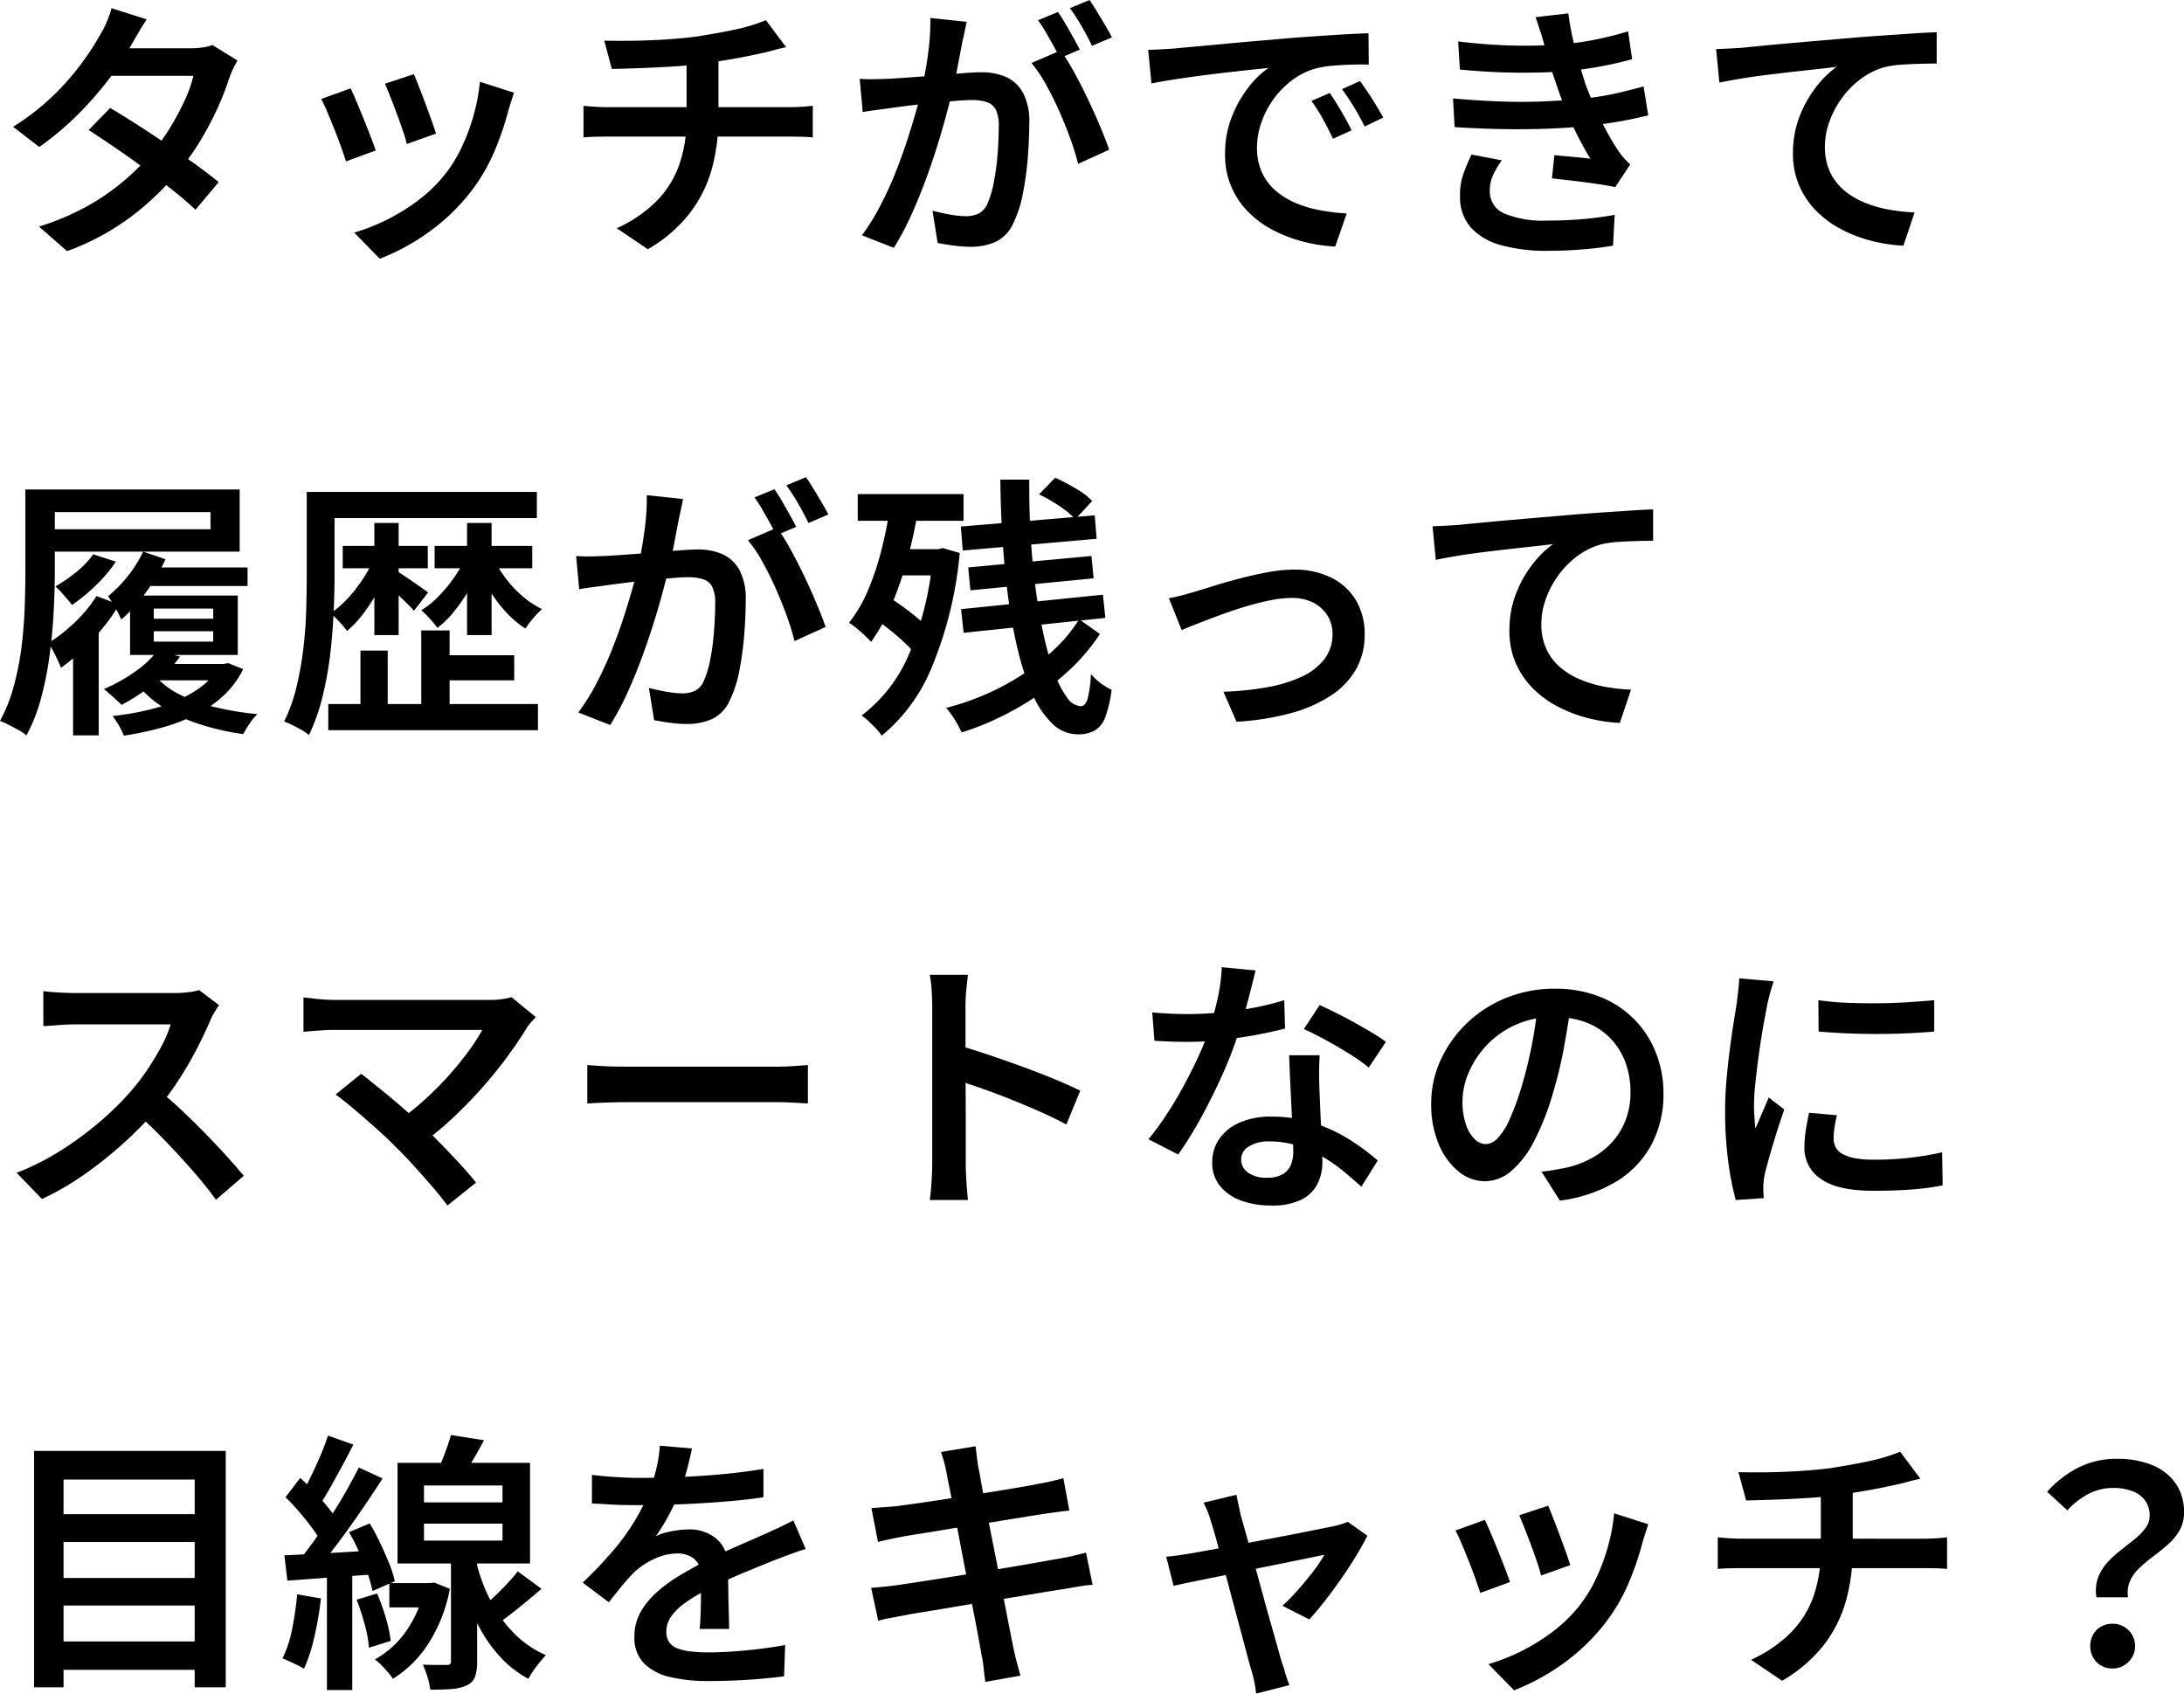 <svg xmlns="http://www.w3.org/2000/svg" width="324.077" height="251.291" viewBox="0 0 324.077 251.291">
  <g id="mv_copy" transform="translate(4818 -208)">
    <path id="パス_17855" data-name="パス 17855" d="M21.767,2.872q-.646.971-1.3,2.1T19.461,6.715a40.09,40.09,0,0,1-3.358,5.1,51.007,51.007,0,0,1-4.673,5.3,43.137,43.137,0,0,1-5.6,4.692L1.942,18.813A35.948,35.948,0,0,0,7.971,14.12a38.637,38.637,0,0,0,4.208-4.815,39.677,39.677,0,0,0,2.67-4.127A13.5,13.5,0,0,0,15.8,3.337a13.551,13.551,0,0,0,.748-2.124ZM35.24,8.981a14.136,14.136,0,0,0-1.254,2.711A40.912,40.912,0,0,1,32.347,15.9,46.336,46.336,0,0,1,29.9,20.593a37.558,37.558,0,0,1-3.237,4.613A42.253,42.253,0,0,1,19.785,31.9a36.958,36.958,0,0,1-9.832,5.361L5.786,33.621a37.967,37.967,0,0,0,7.2-3.055,33.816,33.816,0,0,0,5.462-3.783A36.535,36.535,0,0,0,22.536,22.7a29.287,29.287,0,0,0,2.67-3.7,38.7,38.7,0,0,0,2.185-4.067,18.318,18.318,0,0,0,1.3-3.681H14.646l1.7-4.086H28.241a13.308,13.308,0,0,0,1.78-.121,6.494,6.494,0,0,0,1.5-.365Zm-18.894,7.04q1.86,1.094,4.066,2.509t4.43,2.932q2.225,1.518,4.208,2.955t3.4,2.609L29.01,31.112q-1.337-1.252-3.3-2.832t-4.187-3.216q-2.226-1.639-4.41-3.136T13.15,19.3Z" transform="translate(-4818 208)"/>
    <path id="パス_17856" data-name="パス 17856" d="M52.03,13.109q.363.768.869,1.961t1.053,2.549q.544,1.358,1.031,2.611t.769,2.1l-4.41,1.618q-.241-.766-.708-2.083T49.6,19.137q-.567-1.416-1.072-2.61a19.575,19.575,0,0,0-.87-1.84Zm24.235.647q-.284.891-.486,1.518t-.364,1.193a42.993,42.993,0,0,1-2.144,6.21,26.73,26.73,0,0,1-3.439,5.806,29.961,29.961,0,0,1-6.393,6.089,32.64,32.64,0,0,1-7.08,3.824l-3.8-3.884a28.987,28.987,0,0,0,4.713-1.842,29.033,29.033,0,0,0,4.713-2.893,21.667,21.667,0,0,0,3.925-3.762,20.431,20.431,0,0,0,2.509-3.986,29.433,29.433,0,0,0,1.82-4.794,28.254,28.254,0,0,0,.971-5.1ZM61.417,11.005q.281.648.748,1.841t.971,2.549q.505,1.356.93,2.548t.627,1.881l-4.329,1.538a19.92,19.92,0,0,0-.565-1.921q-.406-1.194-.891-2.509t-.97-2.529q-.488-1.214-.811-1.982Z" transform="translate(-4818 208)"/>
    <path id="パス_17857" data-name="パス 17857" d="M86.583,15.7q.809.081,1.78.142t1.9.06h26.824q.446,0,1.113-.02c.444-.014.89-.04,1.335-.081s.8-.075,1.072-.1V20.39q-.77-.079-1.679-.1t-1.76-.021H90.305q-.932,0-1.942.021t-1.78.1Zm3.075-9.67q1.538.04,3.924.02t5-.182q2.61-.161,4.794-.445,1.5-.241,2.994-.506t2.873-.567q1.375-.3,2.508-.667t1.9-.688L116.644,7c-.621.136-1.173.269-1.659.4s-.89.243-1.214.324q-1.254.283-2.731.587t-3.075.567q-1.6.263-3.175.5-2.307.326-4.876.487t-4.956.242q-2.388.082-4.168.121Zm1.861,27.836A20.07,20.07,0,0,0,97.365,29.9a14.632,14.632,0,0,0,3.4-5.382,20.5,20.5,0,0,0,1.112-7V8.941l4.734-.566v9.062a28.292,28.292,0,0,1-1.011,7.707,19.252,19.252,0,0,1-3.3,6.555,21.478,21.478,0,0,1-6.17,5.28Z" transform="translate(-4818 208)"/>
    <path id="パス_17858" data-name="パス 17858" d="M127.567,11.692q1.052.082,2.043.061t2.084-.061q.93-.039,2.367-.141t3.054-.223q1.618-.122,3.237-.263t3.014-.243q1.4-.1,2.246-.1a9.05,9.05,0,0,1,3.641.687,5.391,5.391,0,0,1,2.528,2.326,9.016,9.016,0,0,1,.952,4.512q0,2.348-.223,5.138a46.582,46.582,0,0,1-.729,5.341,16.913,16.913,0,0,1-1.355,4.248,5.561,5.561,0,0,1-2.609,2.873,8.941,8.941,0,0,1-3.824.768,18.51,18.51,0,0,1-2.508-.182q-1.337-.181-2.347-.384l-.769-4.775q.81.2,1.761.405t1.8.3a12.06,12.06,0,0,0,1.375.1,4.509,4.509,0,0,0,1.862-.364,2.859,2.859,0,0,0,1.335-1.457,14.075,14.075,0,0,0,.95-3.135,36,36,0,0,0,.567-4.148q.182-2.224.182-4.248a5.21,5.21,0,0,0-.465-2.508,2.327,2.327,0,0,0-1.376-1.092,7.326,7.326,0,0,0-2.165-.283q-.93,0-2.569.141t-3.479.323q-1.842.183-3.439.385t-2.448.323q-.849.123-2.1.284t-2.144.323Zm15.86-8.456q-.122.688-.3,1.518t-.344,1.558q-.161.849-.384,2t-.445,2.346q-.224,1.2-.5,2.327-.407,1.7-1.012,3.965t-1.416,4.855q-.81,2.589-1.8,5.24t-2.144,5.158a40.2,40.2,0,0,1-2.448,4.572l-4.734-1.861a32.354,32.354,0,0,0,2.651-4.248,53.008,53.008,0,0,0,2.245-4.856q1.011-2.506,1.8-4.935t1.375-4.512q.586-2.082.91-3.621.567-2.63.89-5.2a34.363,34.363,0,0,0,.284-4.875Zm13.958,4.248a32.688,32.688,0,0,1,1.983,3.2q1.052,1.9,2.063,4.026t1.841,4.106q.828,1.983,1.315,3.4l-4.612,2.1a36.57,36.57,0,0,0-1.134-3.681q-.728-2.024-1.658-4.127T155.2,12.521a20.3,20.3,0,0,0-2.144-3.175Zm-.4-5.7q.525.729,1.112,1.74t1.153,2.023q.567,1.011.971,1.82l-2.953,1.254q-.405-.849-.951-1.841t-1.133-2a19.887,19.887,0,0,0-1.153-1.78ZM161.674,0q.525.77,1.153,1.8t1.214,2.023q.585.992.95,1.72L162.038,6.8q-.607-1.294-1.517-2.873a27.24,27.24,0,0,0-1.76-2.71Z" transform="translate(-4818 208)"/>
    <path id="パス_17859" data-name="パス 17859" d="M170.373,7.4q1.173-.04,2.226-.1t1.659-.1q1.172-.123,2.993-.284t4.147-.383q2.327-.223,4.957-.446t5.421-.466q2.145-.161,4.208-.3t3.884-.243q1.821-.1,3.2-.142l.041,4.653q-1.093-.041-2.529,0t-2.832.161a15.19,15.19,0,0,0-2.488.406,10.459,10.459,0,0,0-3.52,1.739,13.021,13.021,0,0,0-2.792,2.852,13.251,13.251,0,0,0-1.8,3.5,11.343,11.343,0,0,0-.627,3.641,8.7,8.7,0,0,0,.728,3.682,7.949,7.949,0,0,0,2,2.691,11.161,11.161,0,0,0,2.974,1.841,17.3,17.3,0,0,0,3.642,1.092,31.578,31.578,0,0,0,3.965.485l-1.7,4.9a23.251,23.251,0,0,1-4.835-.748,21.376,21.376,0,0,1-4.45-1.72,14.4,14.4,0,0,1-3.661-2.711,11.815,11.815,0,0,1-3.4-8.536,14.847,14.847,0,0,1,.991-5.5,17.426,17.426,0,0,1,2.468-4.39,13.489,13.489,0,0,1,2.974-2.892q-1.175.121-2.852.3t-3.621.406q-1.942.222-3.925.485t-3.783.546q-1.8.284-3.176.566ZM197.319,13.8q.486.688,1.093,1.68t1.173,2q.565,1.013.971,1.861L197.8,20.593q-.769-1.619-1.517-2.974a26.637,26.637,0,0,0-1.68-2.65Zm4.491-1.78q.486.688,1.133,1.639t1.254,1.963q.607,1.01,1.052,1.82L202.5,18.772q-.81-1.617-1.6-2.913t-1.76-2.63Z" transform="translate(-4818 208)"/>
    <path id="パス_17860" data-name="パス 17860" d="M215.606,14.606q3.6.323,6.959.445t6.332,0q2.973-.121,5.361-.364a41.261,41.261,0,0,0,5.522-.83q2.367-.546,4.107-1.032l.688,4.289q-1.741.445-3.965.85t-4.694.687q-2.549.285-5.846.425t-6.939.081q-3.642-.062-7.283-.3Zm.768-8.456q4.37.525,8.153.606t6.939-.161a42.437,42.437,0,0,0,5.219-.708q2.508-.505,4.9-1.235l.607,4.127q-2.144.607-4.673,1.073t-5.077.708q-3.115.243-7.2.222t-8.618-.466Zm6.474,17.64a13.9,13.9,0,0,0-1.254,2.1,5.515,5.515,0,0,0-.526,2.427,3.506,3.506,0,0,0,2.144,3.358,15.047,15.047,0,0,0,6.393,1.053q2.831,0,5.32-.223t4.673-.627l-.243,4.571q-2.1.365-4.653.567t-5.1.2a24.643,24.643,0,0,1-6.9-.85,9.244,9.244,0,0,1-4.45-2.609,6.761,6.761,0,0,1-1.6-4.552,9.42,9.42,0,0,1,.485-3.378,28.292,28.292,0,0,1,1.214-2.892ZM229.2,6.837q-.283-1.092-.627-2.144t-.708-2.144l4.855-.566q.243,1.86.647,3.7t.911,3.559q.506,1.722.991,3.258.525,1.416,1.295,3.2t1.7,3.52q.93,1.74,1.9,3.2a11.408,11.408,0,0,0,.789,1.012,13.253,13.253,0,0,0,.951.971l-2.225,3.358q-1.133-.243-2.792-.485t-3.4-.446q-1.74-.2-3.2-.364l.365-3.439,2.893.263q1.556.142,2.447.263a49.568,49.568,0,0,1-2.812-5.32q-1.194-2.651-1.962-4.916-.486-1.416-.85-2.508t-.627-2.044q-.263-.949-.546-1.922" transform="translate(-4818 208)"/>
    <path id="パス_17861" data-name="パス 17861" d="M254.649,7.282c.809-.026,1.564-.061,2.266-.1s1.24-.074,1.618-.1q1.173-.121,3.014-.3t4.147-.384q2.307-.2,4.936-.424t5.422-.466q2.143-.162,4.207-.3t3.885-.263q1.819-.121,3.236-.162V9.427q-1.092,0-2.528.04t-2.833.141a14.121,14.121,0,0,0-2.488.385,10.892,10.892,0,0,0-3.5,1.78,13.2,13.2,0,0,0-2.771,2.853,13.791,13.791,0,0,0-1.82,3.479,10.949,10.949,0,0,0-.648,3.661,8.712,8.712,0,0,0,.728,3.682,7.938,7.938,0,0,0,2,2.69,11.135,11.135,0,0,0,2.974,1.841,17.217,17.217,0,0,0,3.641,1.093,27.271,27.271,0,0,0,3.965.445l-1.659,4.936a23.621,23.621,0,0,1-4.855-.748,20.548,20.548,0,0,1-4.471-1.74,14.831,14.831,0,0,1-3.661-2.731,12.246,12.246,0,0,1-2.489-3.723,11.927,11.927,0,0,1-.91-4.774,14.845,14.845,0,0,1,.991-5.5,17.08,17.08,0,0,1,2.489-4.39,14.8,14.8,0,0,1,2.994-2.933q-1.214.162-2.893.344t-3.621.4q-1.943.224-3.925.466t-3.783.546q-1.8.3-3.176.587Z" transform="translate(-4818 208)"/>
    <path id="パス_17862" data-name="パス 17862" d="M3.763,72.624H8.132V84.8q0,2.629-.161,5.786t-.587,6.453a49.405,49.405,0,0,1-1.255,6.413,25.921,25.921,0,0,1-2.2,5.664,6.3,6.3,0,0,0-1.133-.769q-.729-.4-1.477-.789A11.385,11.385,0,0,0,0,106.973a24.164,24.164,0,0,0,2.063-5.218A41.112,41.112,0,0,0,3.2,95.948q.364-2.973.466-5.846t.1-5.3Zm3.318,0H35.563v9.224H7.081V78.531H31.234V75.982H7.081Zm7.242,15.819L17.681,89.7a27.368,27.368,0,0,1-2.428,3.48,34.693,34.693,0,0,1-3.014,3.256,30.406,30.406,0,0,1-3.176,2.65q-.162-.4-.486-1.113t-.708-1.416Q7.485,95.848,7.2,95.4a24,24,0,0,0,3.944-3.1,19.873,19.873,0,0,0,3.177-3.864m-.486-6.19,3.358,1.093a21.006,21.006,0,0,1-2.974,3.519,26.213,26.213,0,0,1-3.54,2.913,8.616,8.616,0,0,0-.687-.869q-.447-.505-.911-1.032a7.466,7.466,0,0,0-.87-.85,23.6,23.6,0,0,0,3.156-2.184,12.969,12.969,0,0,0,2.468-2.59M10.843,95l2.59-2.59,1.213.405v16.3h-3.8Zm12.583,1.456,3.277.972a18.244,18.244,0,0,1-3.884,4.045,32.031,32.031,0,0,1-4.774,3.116q-.283-.283-.769-.729t-.991-.889c-.338-.3-.627-.54-.87-.729a24.765,24.765,0,0,0,4.552-2.529,14.965,14.965,0,0,0,3.459-3.257M21.241,81.848l3.318,1.133a28.934,28.934,0,0,1-2.893,4.9A22.968,22.968,0,0,1,18,91.923q-.162-.364-.5-1.032t-.749-1.335a10.5,10.5,0,0,0-.728-1.072,20.01,20.01,0,0,0,2.933-2.994,17.982,17.982,0,0,0,2.286-3.642M32.448,98.517h.728l.688-.121,2.225.89a13.726,13.726,0,0,1-2.933,3.945,17.2,17.2,0,0,1-4.127,2.832,28.412,28.412,0,0,1-5.016,1.9,47.554,47.554,0,0,1-5.644,1.193,8.449,8.449,0,0,0-.708-1.477,12.7,12.7,0,0,0-.952-1.436,42.033,42.033,0,0,0,5.058-.85,27.09,27.09,0,0,0,4.511-1.456,16.755,16.755,0,0,0,3.682-2.124,9.208,9.208,0,0,0,2.488-2.852ZM19.3,88.362H35.28v8.82H19.3Zm3.682,11.855a11.35,11.35,0,0,0,3.6,2.792,23.479,23.479,0,0,0,5.259,1.9,45.326,45.326,0,0,0,6.352,1.052,7.942,7.942,0,0,0-1.152,1.4,17.355,17.355,0,0,0-.952,1.558,36.691,36.691,0,0,1-6.614-1.518,23.56,23.56,0,0,1-5.5-2.609,14.992,14.992,0,0,1-3.985-3.763ZM20.917,84.195H36.736v2.751H20.917Zm1.9,7.607h8.82v-1.5h-8.82Zm0,3.4h8.82V93.663h-8.82Zm.162,3.317h10.4v2.428h-10.4Z" transform="translate(-4818 208)"/>
    <path id="パス_17863" data-name="パス 17863" d="M45.516,72.988h4.127v12.34q0,2.589-.142,5.664t-.525,6.271a50.3,50.3,0,0,1-1.154,6.251,28.981,28.981,0,0,1-1.982,5.564,4.839,4.839,0,0,0-1.052-.749q-.688-.386-1.376-.729a11.463,11.463,0,0,0-1.254-.546A23.834,23.834,0,0,0,44,101.916a49.492,49.492,0,0,0,1.011-5.685q.344-2.892.425-5.7t.081-5.2Zm2.832,0H79.663v3.884H48.348Zm.364,31.477H79.825v3.884H48.712ZM55.55,82.819l2.387.809a30.627,30.627,0,0,1-1.7,3.763,26.879,26.879,0,0,1-2.225,3.52A16.378,16.378,0,0,1,51.5,93.622a16.331,16.331,0,0,0-1.153-1.375,15.586,15.586,0,0,0-1.274-1.255,15.006,15.006,0,0,0,2.488-2.164,21.07,21.07,0,0,0,2.266-2.893,22.593,22.593,0,0,0,1.719-3.116M50.857,81H63.48v3.317H50.857Zm2.63,15.536h4.046v9.953H53.487ZM55.55,77.6h3.6V94.229h-3.6Zm3.439,7.2q.324.2.971.628t1.376.931q.728.505,1.335.93t.85.628l-2.1,2.71a12.535,12.535,0,0,0-.951-1.011q-.586-.567-1.234-1.195T57.958,87.25c-.419-.365-.763-.654-1.032-.871Zm10.074-1.982,2.388.809a26.145,26.145,0,0,1-1.72,3.642,25.171,25.171,0,0,1-2.266,3.358A14.762,14.762,0,0,1,64.9,93.177,11.72,11.72,0,0,0,63.784,91.8a16.05,16.05,0,0,0-1.275-1.254,12.609,12.609,0,0,0,2.529-2.023,21.811,21.811,0,0,0,2.286-2.751,20.066,20.066,0,0,0,1.739-2.954M62.509,93.541h4.208v13.352H62.509ZM64.492,81H78.976v3.317H64.492Zm.445,16.224H76.306v3.722H64.937ZM69.306,77.6h3.641V94.229H69.306Zm3.965,5.341a17.52,17.52,0,0,0,1.821,2.933,16.7,16.7,0,0,0,2.468,2.61,13.554,13.554,0,0,0,2.873,1.9,12.371,12.371,0,0,0-1.295,1.335,14.764,14.764,0,0,0-1.174,1.537,14.437,14.437,0,0,1-2.913-2.467,20.848,20.848,0,0,1-2.488-3.338,23.478,23.478,0,0,1-1.841-3.742Z" transform="translate(-4818 208)"/>
    <path id="パス_17864" data-name="パス 17864" d="M85.49,82.5q1.052.083,2.043.061t2.084-.061q.93-.039,2.367-.141t3.054-.223q1.618-.122,3.237-.264t3.014-.242q1.4-.1,2.246-.1a9.05,9.05,0,0,1,3.641.687,5.39,5.39,0,0,1,2.528,2.326,9.013,9.013,0,0,1,.952,4.512q0,2.347-.223,5.138a46.641,46.641,0,0,1-.729,5.341,16.891,16.891,0,0,1-1.355,4.247,5.559,5.559,0,0,1-2.609,2.874,8.956,8.956,0,0,1-3.824.768,18.51,18.51,0,0,1-2.508-.182q-1.336-.182-2.347-.384l-.769-4.775q.81.2,1.761.4t1.8.3a12.061,12.061,0,0,0,1.375.1,4.493,4.493,0,0,0,1.862-.365,2.851,2.851,0,0,0,1.335-1.457,14.048,14.048,0,0,0,.95-3.134,36,36,0,0,0,.567-4.148q.182-2.224.182-4.248a5.21,5.21,0,0,0-.465-2.508,2.327,2.327,0,0,0-1.376-1.092,7.326,7.326,0,0,0-2.165-.283q-.93,0-2.569.141t-3.479.323q-1.842.183-3.439.385c-1.066.135-1.882.241-2.448.323s-1.268.176-2.1.284-1.551.216-2.144.323Zm15.86-8.456q-.122.688-.3,1.518t-.344,1.558q-.161.849-.384,2t-.445,2.346q-.224,1.194-.505,2.327-.406,1.7-1.012,3.965T96.94,92.611q-.81,2.589-1.8,5.24T93,103.009a40.28,40.28,0,0,1-2.448,4.572l-4.734-1.861a32.3,32.3,0,0,0,2.651-4.249,52.866,52.866,0,0,0,2.245-4.855q1.011-2.506,1.8-4.935t1.375-4.512q.586-2.082.91-3.621.567-2.629.89-5.2a34.371,34.371,0,0,0,.284-4.875Zm13.958,4.248a32.783,32.783,0,0,1,1.983,3.2q1.051,1.9,2.063,4.026t1.841,4.107q.828,1.983,1.315,3.4l-4.612,2.1a36.635,36.635,0,0,0-1.134-3.68q-.728-2.024-1.658-4.127t-1.983-3.986a20.3,20.3,0,0,0-2.144-3.175Zm-.4-5.7q.525.729,1.112,1.74t1.153,2.023q.567,1.011.971,1.82l-2.953,1.254q-.4-.849-.951-1.842t-1.133-2a19.89,19.89,0,0,0-1.153-1.78ZM119.6,70.8q.525.77,1.153,1.8t1.214,2.023q.585.992.95,1.72L119.961,77.6q-.607-1.294-1.517-2.873a27.241,27.241,0,0,0-1.76-2.71Z" transform="translate(-4818 208)"/>
    <path id="パス_17865" data-name="パス 17865" d="M132.179,74.525l4.127.647a69.189,69.189,0,0,1-1.618,7.627,54.529,54.529,0,0,1-2.347,6.858,28.89,28.89,0,0,1-3.075,5.583q-.365-.4-.951-.951T127.1,93.217a8.424,8.424,0,0,0-1.113-.809,21.4,21.4,0,0,0,2.852-4.915,41.187,41.187,0,0,0,2.023-6.151,65.884,65.884,0,0,0,1.315-6.817m-4.9-1.214h15.7v3.965h-15.7Zm11.167,8.173h.769l.688-.162,2.508.728a57.577,57.577,0,0,1-4.086,16.811,25.8,25.8,0,0,1-7.485,10.3,7.54,7.54,0,0,0-.829-1.032q-.548-.586-1.134-1.132a7.315,7.315,0,0,0-1.031-.829A22.13,22.13,0,0,0,134.91,97a47.242,47.242,0,0,0,3.54-14.667ZM129.711,91.72l2.225-3.075q1.173.729,2.428,1.659t2.326,1.861a13.9,13.9,0,0,1,1.72,1.74l-2.347,3.479a13.752,13.752,0,0,0-1.659-1.861q-1.052-1.011-2.286-2t-2.407-1.8m2.711-10.236h7.2v3.885h-7.2Zm27.714,10.4,3.075,2.185a29.31,29.31,0,0,1-5.3,6.049,41.68,41.68,0,0,1-7.161,5.057,42.194,42.194,0,0,1-8.052,3.5,17.189,17.189,0,0,0-.991-1.841,12.144,12.144,0,0,0-1.315-1.8,38.435,38.435,0,0,0,5.988-2.064,36.161,36.161,0,0,0,5.563-3.035,33.034,33.034,0,0,0,4.714-3.782,22.381,22.381,0,0,0,3.479-4.269M142.577,78.126l19.865-1.659.284,3.48L142.86,81.686Zm.04,12.259,21.039-2.144.365,3.439L142.981,93.9Zm1.052-6.19,18.288-1.7.324,3.317-18.288,1.78Zm4.774-13.028h4.289q-.04,4.208.2,8.334t.748,7.89q.506,3.764,1.214,6.939a42.591,42.591,0,0,0,1.578,5.522,14.087,14.087,0,0,0,1.861,3.642,2.7,2.7,0,0,0,2.043,1.295q.646,0,.991-1.033a16.819,16.819,0,0,0,.506-3.742,9.547,9.547,0,0,0,3.075,2.347,18.531,18.531,0,0,1-.93,4.025,3.794,3.794,0,0,1-1.559,2,5.043,5.043,0,0,1-2.528.567,5.345,5.345,0,0,1-3.7-1.5,13.061,13.061,0,0,1-2.893-4.187A35.726,35.726,0,0,1,151.174,97a71.576,71.576,0,0,1-1.5-7.829q-.588-4.248-.89-8.82t-.345-9.184m5.746,2.185,2.387-2.468a29.331,29.331,0,0,1,3.054,1.6,11.605,11.605,0,0,1,2.448,1.841l-2.508,2.711a13.235,13.235,0,0,0-2.387-1.962,23.1,23.1,0,0,0-2.994-1.72" transform="translate(-4818 208)"/>
    <path id="パス_17866" data-name="パス 17866" d="M173.448,88.767c.62-.107,1.308-.264,2.063-.466s1.443-.4,2.064-.587q1.052-.322,2.751-.849t3.723-1.052q2.022-.525,4.086-.91a21.276,21.276,0,0,1,3.884-.385,12.2,12.2,0,0,1,5.482,1.174,8.75,8.75,0,0,1,3.682,3.338,9.753,9.753,0,0,1,1.315,5.158,10.29,10.29,0,0,1-1.234,5.037,11.407,11.407,0,0,1-3.662,3.9,20.44,20.44,0,0,1-5.987,2.671,38.6,38.6,0,0,1-8.133,1.294l-1.942-4.45a45.038,45.038,0,0,0,6.372-.648,21.292,21.292,0,0,0,5.139-1.537,8.95,8.95,0,0,0,3.439-2.609,5.949,5.949,0,0,0,1.233-3.743,5.085,5.085,0,0,0-.768-2.812,5.377,5.377,0,0,0-2.1-1.881,6.991,6.991,0,0,0-3.236-.688,16.1,16.1,0,0,0-3.2.364q-1.78.365-3.661.931t-3.683,1.234q-1.8.667-3.3,1.254t-2.427.991Z" transform="translate(-4818 208)"/>
    <path id="パス_17867" data-name="パス 17867" d="M212.572,78.086c.809-.026,1.564-.061,2.266-.1s1.24-.074,1.618-.1q1.173-.122,3.014-.3t4.147-.384q2.307-.2,4.936-.424t5.422-.466q2.144-.162,4.207-.3t3.885-.263q1.819-.122,3.236-.162v4.654q-1.092,0-2.528.04t-2.833.141a14.122,14.122,0,0,0-2.488.385,10.892,10.892,0,0,0-3.5,1.78,13.2,13.2,0,0,0-2.771,2.853,13.791,13.791,0,0,0-1.82,3.479,10.949,10.949,0,0,0-.648,3.661,8.712,8.712,0,0,0,.728,3.682,7.938,7.938,0,0,0,2,2.69,11.135,11.135,0,0,0,2.974,1.841,17.217,17.217,0,0,0,3.641,1.093,27.27,27.27,0,0,0,3.965.445l-1.659,4.936a23.621,23.621,0,0,1-4.855-.748,20.548,20.548,0,0,1-4.471-1.74,14.831,14.831,0,0,1-3.661-2.731,12.245,12.245,0,0,1-2.489-3.723,11.927,11.927,0,0,1-.91-4.774,14.845,14.845,0,0,1,.991-5.5,17.08,17.08,0,0,1,2.489-4.39,14.8,14.8,0,0,1,2.994-2.933q-1.214.162-2.893.344t-3.621.4q-1.942.224-3.925.466t-3.783.546q-1.8.3-3.176.587Z" transform="translate(-4818 208)"/>
    <path id="パス_17868" data-name="パス 17868" d="M32.489,149.132q-.2.324-.627,1.011a8.45,8.45,0,0,0-.668,1.295q-.81,1.9-2.043,4.289a52.946,52.946,0,0,1-2.792,4.754,39.6,39.6,0,0,1-3.3,4.349,57.8,57.8,0,0,1-4.956,5,59.2,59.2,0,0,1-5.726,4.532,40.4,40.4,0,0,1-6.149,3.54l-3.763-3.884a36.759,36.759,0,0,0,6.352-3.176,49.076,49.076,0,0,0,5.7-4.147A44.932,44.932,0,0,0,19.1,162.28a32.89,32.89,0,0,0,2.61-3.338,38.1,38.1,0,0,0,2.2-3.621A18.224,18.224,0,0,0,25.328,152H11.046q-.811,0-1.74.061t-1.7.122q-.77.06-1.174.06v-5.179c.324.054.775.1,1.356.142s1.166.074,1.759.1,1.093.041,1.5.041H25.692a19.147,19.147,0,0,0,2.266-.122,7.523,7.523,0,0,0,1.577-.324Zm-8.9,12.663q1.617,1.3,3.378,2.954t3.5,3.439q1.739,1.78,3.216,3.419t2.489,2.852l-4.127,3.561q-1.456-2.025-3.4-4.248t-4.086-4.452q-2.145-2.223-4.329-4.167Z" transform="translate(-4818 208)"/>
    <path id="パス_17869" data-name="パス 17869" d="M79.5,150.912c-.242.27-.479.532-.708.788a6.966,6.966,0,0,0-.587.749q-1.173,1.942-2.812,4.188t-3.661,4.551q-2.023,2.307-4.309,4.471a48.96,48.96,0,0,1-4.713,3.945l-3.6-3.318a37.955,37.955,0,0,0,4.026-3.217,49.012,49.012,0,0,0,3.54-3.58q1.617-1.821,2.872-3.54a28.56,28.56,0,0,0,2.023-3.135H49.522q-.81,0-1.679.06t-1.639.121c-.512.041-.9.075-1.173.1V148q.525.039,1.315.142t1.639.161c.566.041,1.078.06,1.537.06h22.9a11.755,11.755,0,0,0,3.479-.4ZM58.787,170.251q-.889-.93-2.063-2t-2.448-2.184Q53,164.951,51.849,164t-2.044-1.6l3.8-3.075q.768.606,1.882,1.5t2.407,1.962q1.294,1.073,2.589,2.226t2.468,2.245q1.295,1.255,2.731,2.731t2.731,2.893q1.294,1.416,2.225,2.59l-4.248,3.4q-.81-1.134-2.1-2.63t-2.731-3.1q-1.435-1.6-2.771-2.893" transform="translate(-4818 208)"/>
    <path id="パス_17870" data-name="パス 17870" d="M87.149,158.032q.687.041,1.76.122t2.245.1q1.173.02,2.225.02h21.889q1.457,0,2.65-.1t1.962-.142v5.705q-.688-.039-2-.121t-2.61-.081H93.379q-1.7,0-3.418.06t-2.812.142Z" transform="translate(-4818 208)"/>
    <path id="パス_17871" data-name="パス 17871" d="M138.329,172.639V149.334q0-1.052-.081-2.367a17.792,17.792,0,0,0-.283-2.327h5.664q-.121,1.013-.243,2.266t-.121,2.428v7.646q0,2.388.02,4.856t.02,4.673v6.13q0,.606.041,1.577t.121,2q.081,1.031.162,1.84h-5.664q.161-1.131.263-2.669t.1-2.751m3.884-17.52q2.022.567,4.491,1.4t5.017,1.76q2.549.932,4.794,1.862t3.783,1.7l-2.063,5.016q-1.7-.93-3.8-1.861t-4.269-1.8q-2.164-.87-4.228-1.6t-3.722-1.254Z" transform="translate(-4818 208)"/>
    <path id="パス_17872" data-name="パス 17872" d="M186.314,143.993q-.243,1.011-.647,2.59T184.8,149.9q-.465,1.74-1.03,3.4a59.5,59.5,0,0,1-2.388,6.17q-1.458,3.258-3.155,6.353a55.857,55.857,0,0,1-3.4,5.481l-4.411-2.265a40.247,40.247,0,0,0,2.711-3.7q1.335-2.041,2.528-4.248t2.146-4.268a37.449,37.449,0,0,0,1.516-3.763,44.608,44.608,0,0,0,1.316-4.693,26.208,26.208,0,0,0,.666-4.855Zm-15.334,6.23q1.254.121,2.67.183t2.59.06q2.425,0,4.936-.243t4.916-.708a40.907,40.907,0,0,0,4.471-1.112l.121,4.208q-1.823.485-4.209.931t-5.017.748a45.544,45.544,0,0,1-5.218.3q-1.173,0-2.427-.041t-2.51-.121Zm24.842,6.353q-.081,1.254-.082,2.447t.041,2.488q.042.932.1,2.388t.14,3.074q.081,1.618.142,3.1t.062,2.366a7.114,7.114,0,0,1-.748,3.258,5.315,5.315,0,0,1-2.409,2.326,9.835,9.835,0,0,1-4.45.85,12.887,12.887,0,0,1-4.39-.708,7.171,7.171,0,0,1-3.156-2.145,5.415,5.415,0,0,1-1.194-3.581,5.931,5.931,0,0,1,1.074-3.479,7.082,7.082,0,0,1,3.034-2.408,11.262,11.262,0,0,1,4.591-.869,20.434,20.434,0,0,1,6.5.991,23.432,23.432,0,0,1,5.319,2.508,34.243,34.243,0,0,1,4.046,3.015l-2.427,3.884q-1.132-1.011-2.528-2.185a23.508,23.508,0,0,0-3.136-2.205,18.467,18.467,0,0,0-3.743-1.679,13.8,13.8,0,0,0-4.268-.647,5.427,5.427,0,0,0-3.034.748,2.232,2.232,0,0,0-1.134,1.922,2.358,2.358,0,0,0,.992,1.942,4.575,4.575,0,0,0,2.853.769,4.494,4.494,0,0,0,2.306-.506,2.859,2.859,0,0,0,1.213-1.376,5.049,5.049,0,0,0,.365-1.962q0-.972-.082-2.711t-.181-3.823q-.1-2.083-.2-4.147t-.142-3.641Zm7.283,1.82a27.169,27.169,0,0,0-2.893-2.043q-1.722-1.072-3.541-2.063t-3.2-1.6l2.347-3.561q1.093.486,2.468,1.173t2.791,1.477q1.416.789,2.631,1.517a20.37,20.37,0,0,1,1.942,1.295Z" transform="translate(-4818 208)"/>
    <path id="パス_17873" data-name="パス 17873" d="M233.165,148.726q-.445,3.117-1.072,6.575a64.659,64.659,0,0,1-1.679,6.979,38.717,38.717,0,0,1-2.751,7,14.6,14.6,0,0,1-3.378,4.45,6.053,6.053,0,0,1-3.945,1.538,6.164,6.164,0,0,1-3.925-1.457,10.192,10.192,0,0,1-2.933-4.066,15.091,15.091,0,0,1-1.113-5.968,15.392,15.392,0,0,1,1.416-6.514,17.893,17.893,0,0,1,3.9-5.462,18.232,18.232,0,0,1,5.827-3.742,19.021,19.021,0,0,1,7.222-1.355,17.739,17.739,0,0,1,6.655,1.193,14.585,14.585,0,0,1,8.314,8.274,16.192,16.192,0,0,1,1.133,6.069,15.9,15.9,0,0,1-1.759,7.565,14.387,14.387,0,0,1-5.159,5.463,21.434,21.434,0,0,1-8.456,2.872l-2.711-4.289q1.132-.12,2.023-.283t1.7-.323a14.429,14.429,0,0,0,3.661-1.376,11.631,11.631,0,0,0,3.014-2.327,10.425,10.425,0,0,0,2.043-3.277,11.232,11.232,0,0,0,.749-4.187,12.737,12.737,0,0,0-.749-4.451,10.134,10.134,0,0,0-2.205-3.54,9.911,9.911,0,0,0-3.54-2.346,12.9,12.9,0,0,0-4.794-.829,13.422,13.422,0,0,0-10.075,4.207,13.511,13.511,0,0,0-2.649,4.045,10.846,10.846,0,0,0-.911,4.168,10.5,10.5,0,0,0,.526,3.581,5.247,5.247,0,0,0,1.315,2.144,2.394,2.394,0,0,0,1.6.708,2.567,2.567,0,0,0,1.78-.89A9.746,9.746,0,0,0,224,166.1a38.587,38.587,0,0,0,1.76-4.795,64.471,64.471,0,0,0,2.468-12.7Z" transform="translate(-4818 208)"/>
    <path id="パス_17874" data-name="パス 17874" d="M263.186,145.611q-.121.365-.324,1.032t-.364,1.315q-.162.647-.243,1.011-.162.891-.425,2.287t-.526,3.074q-.262,1.68-.485,3.419t-.384,3.358q-.164,1.619-.162,2.873,0,.851.06,1.739c.041.594.088,1.173.142,1.741.216-.487.438-1,.668-1.538s.458-1.073.687-1.6.438-1.019.628-1.478l2.306,1.781q-.568,1.618-1.153,3.479t-1.052,3.521q-.467,1.659-.708,2.67-.083.444-.142,1.011c-.04.378-.061.675-.061.89,0,.189.006.432.021.728s.033.581.06.85l-4.167.283a41.722,41.722,0,0,1-1.093-5.562,54.9,54.9,0,0,1-.485-7.587q0-2.265.2-4.592t.486-4.511q.282-2.186.566-3.985t.486-3.015q.081-.809.2-1.78t.162-1.86Zm9.386,19.865q-.243,1.053-.364,1.862a10.89,10.89,0,0,0-.121,1.618,2.729,2.729,0,0,0,.3,1.274,2.456,2.456,0,0,0,1.012.992,6.074,6.074,0,0,0,1.84.627,15,15,0,0,0,2.833.223,45.168,45.168,0,0,0,10.115-1.093l.08,4.9a36.305,36.305,0,0,1-4.47.606q-2.53.2-5.887.2-5.18,0-7.667-1.719a5.468,5.468,0,0,1-2.488-4.754,16.31,16.31,0,0,1,.182-2.368q.182-1.233.506-2.73ZM269.821,148.4a38.135,38.135,0,0,0,4.106.385q2.286.1,4.694.08t4.592-.161q2.186-.143,3.8-.3v4.652q-1.78.164-4.005.264t-4.552.1q-2.327,0-4.552-.1t-4.045-.264Z" transform="translate(-4818 208)"/>
    <path id="パス_17875" data-name="パス 17875" d="M5.058,215.282H33.5V250.36H28.888V219.53H9.427v30.83H5.058Zm3.074,9.387H30.506V228.8H8.132Zm0,9.468H30.506v4.086H8.132Zm0,9.426H30.506v4.208H8.132Z" transform="translate(-4818 208)"/>
    <path id="パス_17876" data-name="パス 17876" d="M44.1,236.563l3.52.608a49.537,49.537,0,0,1-.972,5.705,25.048,25.048,0,0,1-1.537,4.733,7.988,7.988,0,0,0-.951-.526q-.586-.283-1.193-.566t-1.052-.445a16.8,16.8,0,0,0,1.436-4.37,50.765,50.765,0,0,0,.749-5.139m-1.9-5.785q2.67-.121,6.332-.324t7.505-.444l.041,3.56q-3.561.241-7.1.5t-6.332.466Zm.162-8.618,2.185-2.872q1.052.972,2.144,2.124t2,2.266a11.389,11.389,0,0,1,1.4,2.084l-2.346,3.276a13.015,13.015,0,0,0-1.335-2.185q-.891-1.212-1.942-2.447t-2.1-2.246m10.883-4.41,3.52,1.619q-1.457,2.267-3.176,4.774t-3.459,4.835q-1.74,2.327-3.277,4.066L44.3,231.628q1.133-1.376,2.367-3.1t2.448-3.581q1.213-1.86,2.265-3.723t1.861-3.479m-4.572-4.733,3.763,1.335q-.769,1.537-1.659,3.176t-1.739,3.156q-.85,1.517-1.619,2.65L44.5,222.12q.729-1.213,1.517-2.812t1.5-3.257q.707-1.659,1.152-3.034M48.51,232.68h3.763v18.085H48.51Zm3.277-5.341,3.075-1.294a32.432,32.432,0,0,1,1.557,2.913q.749,1.578,1.335,3.034a15.656,15.656,0,0,1,.83,2.63l-3.317,1.456a16.39,16.39,0,0,0-.749-2.69q-.546-1.518-1.234-3.1a27.723,27.723,0,0,0-1.5-2.954m1.133,10.034,3.034-.931a29.33,29.33,0,0,1,1.3,3.621,21.049,21.049,0,0,1,.728,3.419l-3.237,1.012a17.076,17.076,0,0,0-.627-3.46,36.673,36.673,0,0,0-1.193-3.661M63.035,234.9H63.8l.648-.081,2.306.931a22.968,22.968,0,0,1-3.237,8.213,16.885,16.885,0,0,1-5.219,5.138,7.582,7.582,0,0,0-.728-.971q-.486-.567-1.012-1.092a7.37,7.37,0,0,0-.931-.81,13.979,13.979,0,0,0,4.653-4.227,17.367,17.367,0,0,0,2.752-6.453Zm-5.26,0h6.109v3.6H57.775Zm1.214-17.843H78.652v14.93H58.989Zm7.929,13.352H70.8v16.1a6.881,6.881,0,0,1-.3,2.265,2.27,2.27,0,0,1-1.234,1.295,6.3,6.3,0,0,1-2.246.546q-1.314.1-3.175.1a9.8,9.8,0,0,0-.405-1.862A16.139,16.139,0,0,0,62.751,247q1.173.041,2.185.041h1.335a.791.791,0,0,0,.526-.121.629.629,0,0,0,.121-.445Zm-4.005-7.485H74.565v-2.508H62.913Zm0,5.665H74.565v-2.509H62.913Zm4.005-15.658,4.9.768q-.849,1.619-1.76,3.136t-1.639,2.61l-3.681-.85q.606-1.214,1.214-2.812t.97-2.852m3.48,17.68a26.725,26.725,0,0,0,1.214,4.229,24.261,24.261,0,0,0,2.063,4.207,18.277,18.277,0,0,0,3.055,3.743A14.983,14.983,0,0,0,81,245.586q-.365.405-.87,1.012t-.971,1.274a9.948,9.948,0,0,0-.748,1.234,15.745,15.745,0,0,1-4.147-3.216,21.383,21.383,0,0,1-2.994-4.167,29.916,29.916,0,0,1-2.023-4.492,39.025,39.025,0,0,1-1.234-4.187Zm6.433,2.549,3.52,2.59q-1.74,1.5-3.6,2.994t-3.4,2.508l-2.59-2.064q.972-.808,2.1-1.841t2.185-2.143q1.051-1.113,1.78-2.044" transform="translate(-4818 208)"/>
    <path id="パス_17877" data-name="パス 17877" d="M102.685,214.918q-.241,1.134-.667,2.853a30.582,30.582,0,0,1-1.274,3.864,35.732,35.732,0,0,1-1.558,3.277,26.308,26.308,0,0,1-1.881,3.035,6.606,6.606,0,0,1,1.476-.546,15.253,15.253,0,0,1,1.78-.345,12.674,12.674,0,0,1,1.639-.121,6.141,6.141,0,0,1,4.167,1.436,5.188,5.188,0,0,1,1.659,4.147q0,.81.02,1.983t.041,2.468q.02,1.295.06,2.528t.041,2.205h-4.37q.081-.728.122-1.719t.06-2.1q.021-1.111.02-2.124v-1.821a3.1,3.1,0,0,0-1.051-2.67,3.949,3.949,0,0,0-2.388-.769,8.237,8.237,0,0,0-3.54.83,10.949,10.949,0,0,0-2.973,2,26.033,26.033,0,0,0-1.781,1.983q-.89,1.092-1.941,2.428l-3.885-2.913a61.988,61.988,0,0,0,4.613-4.856,32.871,32.871,0,0,0,3.236-4.511,30.37,30.37,0,0,0,2.1-4.268,28.926,28.926,0,0,0,1.012-3.4,18.957,18.957,0,0,0,.485-3.277Zm-14.848,3.925q1.578.2,3.56.323t3.48.122q2.67,0,5.846-.122t6.413-.424q3.235-.3,6.15-.789v4.208q-2.145.324-4.613.546t-5,.364q-2.529.143-4.855.2t-4.188.06q-.849,0-2-.02t-2.407-.1q-1.254-.081-2.387-.122Zm31.72,11.005q-.607.162-1.4.445t-1.6.587l-1.457.546q-2.023.81-4.713,1.922t-5.523,2.569a24.237,24.237,0,0,0-3.236,1.942,8.5,8.5,0,0,0-2.044,2,3.885,3.885,0,0,0-.708,2.245,2.715,2.715,0,0,0,.4,1.538,2.537,2.537,0,0,0,1.214.931,7.916,7.916,0,0,0,1.982.464,22.357,22.357,0,0,0,2.671.142q2.508,0,5.6-.3t5.765-.789l-.161,4.654q-1.377.161-3.338.343t-4.046.263q-2.085.081-3.945.081a23.972,23.972,0,0,1-5.543-.587,7.994,7.994,0,0,1-3.9-2.022,5.384,5.384,0,0,1-1.436-3.986,7.275,7.275,0,0,1,.93-3.661,11.673,11.673,0,0,1,2.468-2.994,22.3,22.3,0,0,1,3.379-2.448q1.84-1.092,3.621-2.023,1.9-.971,3.479-1.679t2.933-1.294q1.356-.586,2.61-1.154,1.092-.484,2.124-.97t2.043-1.012Z" transform="translate(-4818 208)"/>
    <path id="パス_17878" data-name="パス 17878" d="M129.266,235.592q.81-.039,1.962-.162t2.044-.242q1.092-.161,2.933-.445t4.147-.648q2.307-.363,4.754-.768l4.754-.789q2.306-.384,4.228-.729t3.1-.546q1.173-.2,2.185-.445t1.78-.444l.971,4.773a17.154,17.154,0,0,0-1.861.223q-1.092.183-2.225.384-1.337.2-3.3.526t-4.288.708q-2.328.385-4.754.769t-4.674.769q-2.244.386-4.025.667t-2.791.486q-1.256.241-2.246.425a14.164,14.164,0,0,0-1.639.384Zm.041-11.813q.889-.081,1.78-.142t1.861-.141q.89-.122,2.529-.345t3.722-.546q2.083-.324,4.329-.668t4.349-.687q2.1-.344,3.763-.627t2.589-.486q.972-.16,1.922-.385t1.639-.424l.89,4.814q-.607.041-1.618.183t-1.9.262q-1.053.163-2.812.446t-3.884.627q-2.124.344-4.369.687t-4.289.689q-2.043.344-3.6.586t-2.367.4c-.593.107-1.167.223-1.719.344s-1.167.262-1.841.424Zm11.126-5.341q-.162-.849-.364-1.578c-.136-.485-.283-.957-.445-1.416l5.138-.85q.081.607.182,1.477t.223,1.6q.12.526.384,2.043t.688,3.7q.425,2.184.93,4.733t1.012,5.139q.506,2.589.951,4.9t.789,4.046q.342,1.74.5,2.508.2.891.465,1.922t.547,1.963l-5.219.93q-.162-1.092-.264-2.1a15.509,15.509,0,0,0-.3-1.9q-.121-.728-.425-2.386t-.748-3.925q-.445-2.266-.951-4.835t-.991-5.118q-.486-2.549-.911-4.775t-.748-3.823q-.324-1.6-.445-2.245" transform="translate(-4818 208)"/>
    <path id="パス_17879" data-name="パス 17879" d="M202.9,227.865q-.648,1.3-1.659,2.974T199,234.278q-1.234,1.76-2.448,3.318t-2.266,2.69l-4-2.022a27.54,27.54,0,0,0,2.306-2.347q1.213-1.376,2.286-2.771a18.846,18.846,0,0,0,1.639-2.449q-.4.082-1.679.344t-3.055.627q-1.78.364-3.884.789t-4.228.87q-2.124.445-4.046.829t-3.358.689q-1.437.3-2.124.465l-1.092-4.329q.93-.081,1.78-.2c.566-.081,1.173-.174,1.82-.283q.444-.079,1.7-.3t3.014-.546q1.761-.324,3.764-.708t4.046-.769q2.041-.384,3.863-.749l3.156-.627q1.335-.263,1.9-.385.486-.12,1.012-.283a7.935,7.935,0,0,0,.89-.323Zm-19.42-6.069q.122.688.283,1.417t.324,1.537q.322,1.094.829,2.934t1.133,4.065q.627,2.228,1.254,4.552t1.234,4.45q.607,2.125,1.052,3.723t.688,2.407a6.862,6.862,0,0,1,.324.971c.107.4.229.8.364,1.194s.256.721.364.991l-4.936,1.254q-.083-.81-.263-1.7t-.425-1.7q-.243-.81-.688-2.489t-1.032-3.864q-.587-2.184-1.213-4.531t-1.214-4.571q-.586-2.226-1.072-3.986t-.809-2.731a11.721,11.721,0,0,0-.486-1.456,14.267,14.267,0,0,0-.607-1.295Z" transform="translate(-4818 208)"/>
    <path id="パス_17880" data-name="パス 17880" d="M220.34,225.519q.363.768.869,1.961t1.053,2.549q.545,1.357,1.031,2.611t.769,2.1l-4.41,1.618q-.243-.766-.708-2.083t-1.032-2.731q-.567-1.416-1.072-2.61a19.578,19.578,0,0,0-.87-1.84Zm24.235.647q-.283.891-.486,1.518t-.364,1.193a42.881,42.881,0,0,1-2.145,6.21,26.686,26.686,0,0,1-3.438,5.806,29.984,29.984,0,0,1-6.393,6.089,32.64,32.64,0,0,1-7.08,3.824l-3.8-3.884a29.8,29.8,0,0,0,9.426-4.735,21.668,21.668,0,0,0,3.925-3.762,20.479,20.479,0,0,0,2.509-3.986,29.434,29.434,0,0,0,1.82-4.794,28.255,28.255,0,0,0,.971-5.1Zm-14.849-2.751q.282.648.749,1.841t.971,2.549q.506,1.356.93,2.548t.627,1.881l-4.329,1.538a19.69,19.69,0,0,0-.566-1.921q-.405-1.194-.89-2.509t-.971-2.529q-.486-1.214-.81-1.982Z" transform="translate(-4818 208)"/>
    <path id="パス_17881" data-name="パス 17881" d="M254.892,228.108q.809.081,1.78.142t1.9.06H285.4q.445,0,1.113-.02c.444-.014.89-.04,1.335-.081s.8-.075,1.072-.1V232.8q-.77-.08-1.679-.1t-1.76-.021H258.614q-.932,0-1.942.021t-1.78.1Zm3.075-9.67q1.537.04,3.924.02t5-.182q2.61-.16,4.794-.445,1.5-.241,2.994-.506t2.873-.567q1.375-.3,2.508-.667t1.9-.688l2.994,4.006c-.621.136-1.173.269-1.659.4s-.89.243-1.214.324q-1.254.284-2.731.587t-3.075.567q-1.6.263-3.175.5-2.307.325-4.876.487t-4.956.242q-2.388.082-4.168.121Zm1.861,27.836a20.071,20.071,0,0,0,5.846-3.965,14.632,14.632,0,0,0,3.4-5.382,20.5,20.5,0,0,0,1.112-7v-8.577l4.734-.566v9.062a28.292,28.292,0,0,1-1.011,7.707,19.252,19.252,0,0,1-3.3,6.555,21.478,21.478,0,0,1-6.17,5.28Z" transform="translate(-4818 208)"/>
    <path id="パス_17882" data-name="パス 17882" d="M311.09,237.008a5.73,5.73,0,0,1,.222-2.872,6.956,6.956,0,0,1,1.355-2.246,15.346,15.346,0,0,1,1.983-1.841q1.092-.849,2.063-1.638a9.715,9.715,0,0,0,1.619-1.639,3,3,0,0,0,.647-1.86,3.788,3.788,0,0,0-.627-2.205,4.044,4.044,0,0,0-1.841-1.416,7.681,7.681,0,0,0-2.953-.506,7.846,7.846,0,0,0-3.56.829,11.832,11.832,0,0,0-3.237,2.488l-2.994-2.751a15.729,15.729,0,0,1,4.571-3.56,12.512,12.512,0,0,1,5.826-1.335,13.472,13.472,0,0,1,5.139.91,7.835,7.835,0,0,1,3.5,2.69,7.318,7.318,0,0,1,1.274,4.369,5.211,5.211,0,0,1-.647,2.63,8.111,8.111,0,0,1-1.639,2.024q-.991.89-2.124,1.739t-2.084,1.72a6.41,6.41,0,0,0-1.476,1.963,4.267,4.267,0,0,0-.324,2.507Zm2.387,10.56a3.249,3.249,0,0,1-2.367-.93,3.5,3.5,0,0,1,0-4.795,3.291,3.291,0,0,1,2.367-.91,3.24,3.24,0,0,1,2.326.91,3.328,3.328,0,0,1-2.326,5.725" transform="translate(-4818 208)"/>
  </g>
</svg>
